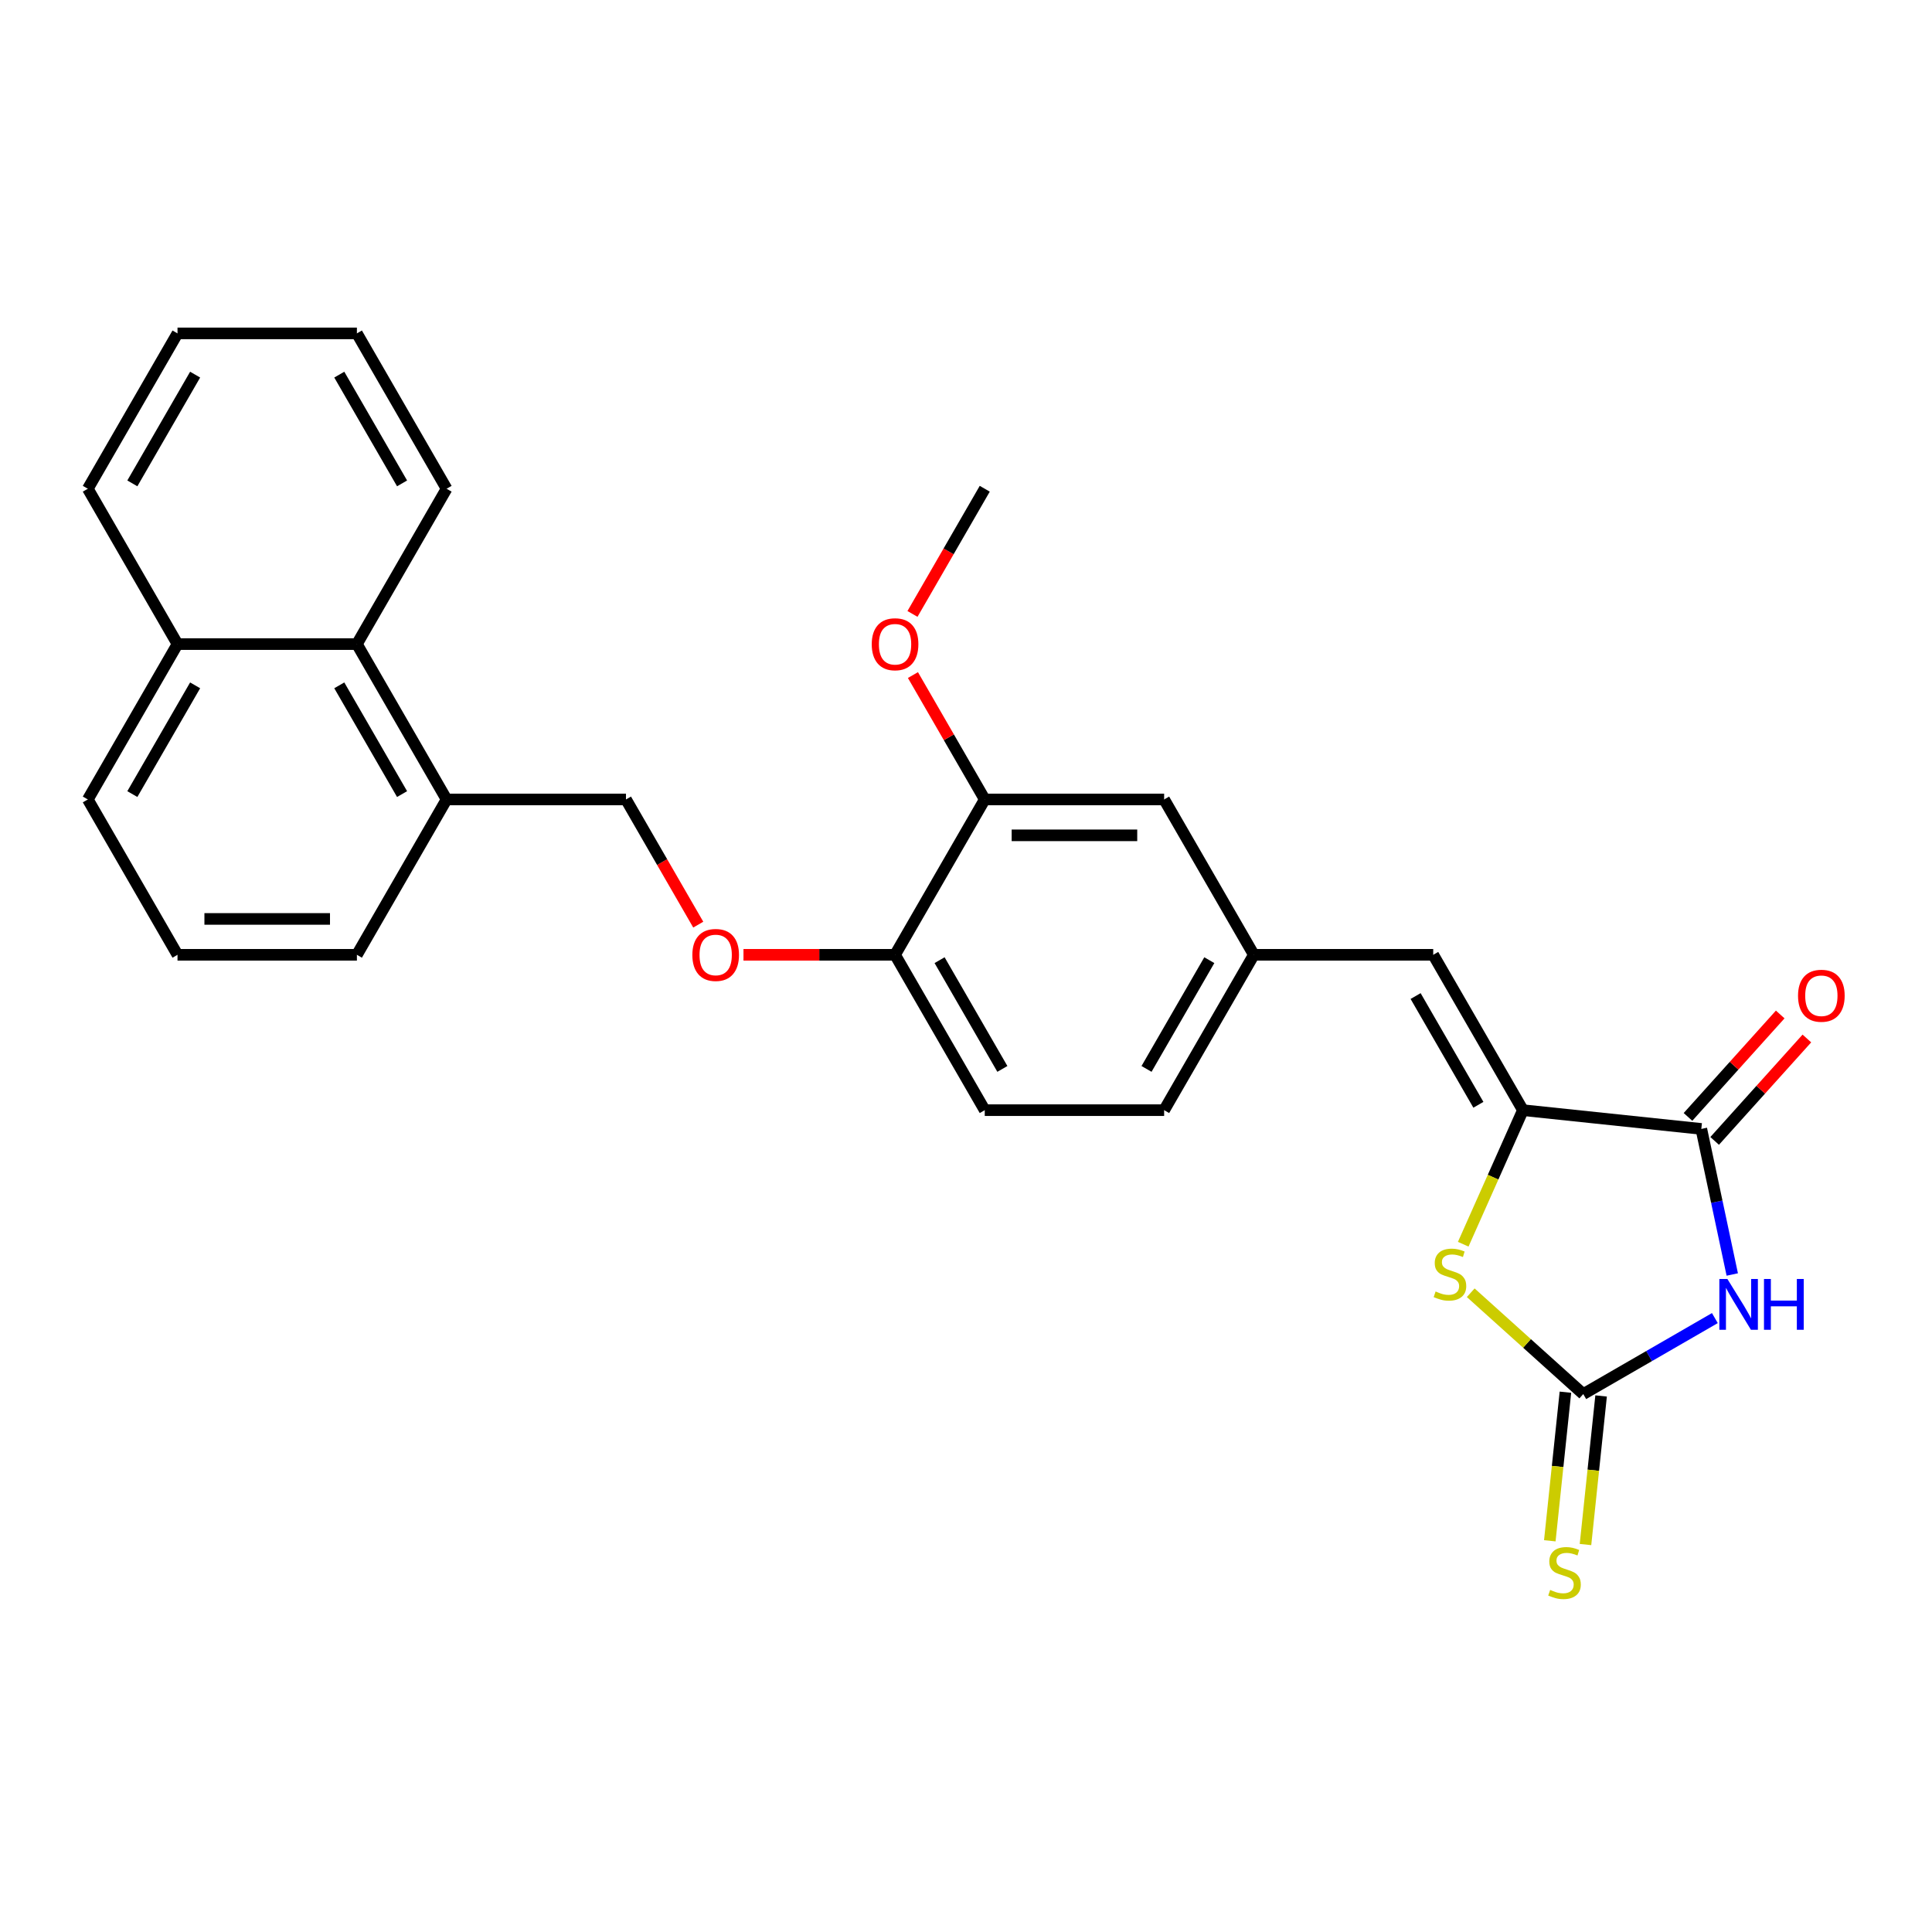 <?xml version='1.0' encoding='iso-8859-1'?>
<svg version='1.1' baseProfile='full'
              xmlns='http://www.w3.org/2000/svg'
                      xmlns:rdkit='http://www.rdkit.org/xml'
                      xmlns:xlink='http://www.w3.org/1999/xlink'
                  xml:space='preserve'
width='1000px' height='1000px' viewBox='0 0 1000 1000'>
<!-- END OF HEADER -->
<rect style='opacity:1.0;fill:#FFFFFF;stroke:none' width='1000' height='1000' x='0' y='0'> </rect>
<path class='bond-0' d='M 887.611,682.242 L 853.553,701.906' style='fill:none;fill-rule:evenodd;stroke:#0000FF;stroke-width:6px;stroke-linecap:butt;stroke-linejoin:miter;stroke-opacity:1' />
<path class='bond-0' d='M 853.553,701.906 L 819.494,721.57' style='fill:none;fill-rule:evenodd;stroke:#000000;stroke-width:6px;stroke-linecap:butt;stroke-linejoin:miter;stroke-opacity:1' />
<path class='bond-2' d='M 896.617,659.676 L 888.608,621.999' style='fill:none;fill-rule:evenodd;stroke:#0000FF;stroke-width:6px;stroke-linecap:butt;stroke-linejoin:miter;stroke-opacity:1' />
<path class='bond-2' d='M 888.608,621.999 L 880.6,584.323' style='fill:none;fill-rule:evenodd;stroke:#000000;stroke-width:6px;stroke-linecap:butt;stroke-linejoin:miter;stroke-opacity:1' />
<path class='bond-3' d='M 819.494,721.57 L 790.369,695.346' style='fill:none;fill-rule:evenodd;stroke:#000000;stroke-width:6px;stroke-linecap:butt;stroke-linejoin:miter;stroke-opacity:1' />
<path class='bond-3' d='M 790.369,695.346 L 761.245,669.122' style='fill:none;fill-rule:evenodd;stroke:#CCCC00;stroke-width:6px;stroke-linecap:butt;stroke-linejoin:miter;stroke-opacity:1' />
<path class='bond-5' d='M 810.26,720.599 L 806.218,759.054' style='fill:none;fill-rule:evenodd;stroke:#000000;stroke-width:6px;stroke-linecap:butt;stroke-linejoin:miter;stroke-opacity:1' />
<path class='bond-5' d='M 806.218,759.054 L 802.176,797.509' style='fill:none;fill-rule:evenodd;stroke:#CCCC00;stroke-width:6px;stroke-linecap:butt;stroke-linejoin:miter;stroke-opacity:1' />
<path class='bond-5' d='M 828.728,722.54 L 824.686,760.995' style='fill:none;fill-rule:evenodd;stroke:#000000;stroke-width:6px;stroke-linecap:butt;stroke-linejoin:miter;stroke-opacity:1' />
<path class='bond-5' d='M 824.686,760.995 L 820.645,799.45' style='fill:none;fill-rule:evenodd;stroke:#CCCC00;stroke-width:6px;stroke-linecap:butt;stroke-linejoin:miter;stroke-opacity:1' />
<path class='bond-1' d='M 788.258,574.618 L 880.6,584.323' style='fill:none;fill-rule:evenodd;stroke:#000000;stroke-width:6px;stroke-linecap:butt;stroke-linejoin:miter;stroke-opacity:1' />
<path class='bond-4' d='M 788.258,574.618 L 741.833,494.207' style='fill:none;fill-rule:evenodd;stroke:#000000;stroke-width:6px;stroke-linecap:butt;stroke-linejoin:miter;stroke-opacity:1' />
<path class='bond-4' d='M 765.212,571.841 L 732.715,515.553' style='fill:none;fill-rule:evenodd;stroke:#000000;stroke-width:6px;stroke-linecap:butt;stroke-linejoin:miter;stroke-opacity:1' />
<path class='bond-27' d='M 788.258,574.618 L 772.811,609.313' style='fill:none;fill-rule:evenodd;stroke:#000000;stroke-width:6px;stroke-linecap:butt;stroke-linejoin:miter;stroke-opacity:1' />
<path class='bond-27' d='M 772.811,609.313 L 757.363,644.009' style='fill:none;fill-rule:evenodd;stroke:#CCCC00;stroke-width:6px;stroke-linecap:butt;stroke-linejoin:miter;stroke-opacity:1' />
<path class='bond-10' d='M 887.5,590.536 L 911.369,564.027' style='fill:none;fill-rule:evenodd;stroke:#000000;stroke-width:6px;stroke-linecap:butt;stroke-linejoin:miter;stroke-opacity:1' />
<path class='bond-10' d='M 911.369,564.027 L 935.238,537.518' style='fill:none;fill-rule:evenodd;stroke:#FF0000;stroke-width:6px;stroke-linecap:butt;stroke-linejoin:miter;stroke-opacity:1' />
<path class='bond-10' d='M 873.7,578.11 L 897.569,551.601' style='fill:none;fill-rule:evenodd;stroke:#000000;stroke-width:6px;stroke-linecap:butt;stroke-linejoin:miter;stroke-opacity:1' />
<path class='bond-10' d='M 897.569,551.601 L 921.437,525.093' style='fill:none;fill-rule:evenodd;stroke:#FF0000;stroke-width:6px;stroke-linecap:butt;stroke-linejoin:miter;stroke-opacity:1' />
<path class='bond-8' d='M 741.833,494.207 L 648.983,494.207' style='fill:none;fill-rule:evenodd;stroke:#000000;stroke-width:6px;stroke-linecap:butt;stroke-linejoin:miter;stroke-opacity:1' />
<path class='bond-6' d='M 509.707,413.796 L 602.557,413.796' style='fill:none;fill-rule:evenodd;stroke:#000000;stroke-width:6px;stroke-linecap:butt;stroke-linejoin:miter;stroke-opacity:1' />
<path class='bond-6' d='M 523.634,432.366 L 588.63,432.366' style='fill:none;fill-rule:evenodd;stroke:#000000;stroke-width:6px;stroke-linecap:butt;stroke-linejoin:miter;stroke-opacity:1' />
<path class='bond-18' d='M 509.707,413.796 L 491.121,381.603' style='fill:none;fill-rule:evenodd;stroke:#000000;stroke-width:6px;stroke-linecap:butt;stroke-linejoin:miter;stroke-opacity:1' />
<path class='bond-18' d='M 491.121,381.603 L 472.534,349.411' style='fill:none;fill-rule:evenodd;stroke:#FF0000;stroke-width:6px;stroke-linecap:butt;stroke-linejoin:miter;stroke-opacity:1' />
<path class='bond-28' d='M 509.707,413.796 L 463.282,494.207' style='fill:none;fill-rule:evenodd;stroke:#000000;stroke-width:6px;stroke-linecap:butt;stroke-linejoin:miter;stroke-opacity:1' />
<path class='bond-7' d='M 463.282,494.207 L 509.707,574.618' style='fill:none;fill-rule:evenodd;stroke:#000000;stroke-width:6px;stroke-linecap:butt;stroke-linejoin:miter;stroke-opacity:1' />
<path class='bond-7' d='M 486.328,496.983 L 518.825,553.271' style='fill:none;fill-rule:evenodd;stroke:#000000;stroke-width:6px;stroke-linecap:butt;stroke-linejoin:miter;stroke-opacity:1' />
<path class='bond-11' d='M 463.282,494.207 L 424.052,494.207' style='fill:none;fill-rule:evenodd;stroke:#000000;stroke-width:6px;stroke-linecap:butt;stroke-linejoin:miter;stroke-opacity:1' />
<path class='bond-11' d='M 424.052,494.207 L 384.823,494.207' style='fill:none;fill-rule:evenodd;stroke:#FF0000;stroke-width:6px;stroke-linecap:butt;stroke-linejoin:miter;stroke-opacity:1' />
<path class='bond-12' d='M 648.983,494.207 L 602.557,413.796' style='fill:none;fill-rule:evenodd;stroke:#000000;stroke-width:6px;stroke-linecap:butt;stroke-linejoin:miter;stroke-opacity:1' />
<path class='bond-17' d='M 648.983,494.207 L 602.557,574.618' style='fill:none;fill-rule:evenodd;stroke:#000000;stroke-width:6px;stroke-linecap:butt;stroke-linejoin:miter;stroke-opacity:1' />
<path class='bond-17' d='M 625.937,496.983 L 593.439,553.271' style='fill:none;fill-rule:evenodd;stroke:#000000;stroke-width:6px;stroke-linecap:butt;stroke-linejoin:miter;stroke-opacity:1' />
<path class='bond-9' d='M 184.73,333.385 L 231.155,413.796' style='fill:none;fill-rule:evenodd;stroke:#000000;stroke-width:6px;stroke-linecap:butt;stroke-linejoin:miter;stroke-opacity:1' />
<path class='bond-9' d='M 175.612,354.732 L 208.11,411.019' style='fill:none;fill-rule:evenodd;stroke:#000000;stroke-width:6px;stroke-linecap:butt;stroke-linejoin:miter;stroke-opacity:1' />
<path class='bond-16' d='M 184.73,333.385 L 91.88,333.385' style='fill:none;fill-rule:evenodd;stroke:#000000;stroke-width:6px;stroke-linecap:butt;stroke-linejoin:miter;stroke-opacity:1' />
<path class='bond-21' d='M 184.73,333.385 L 231.155,252.974' style='fill:none;fill-rule:evenodd;stroke:#000000;stroke-width:6px;stroke-linecap:butt;stroke-linejoin:miter;stroke-opacity:1' />
<path class='bond-14' d='M 361.414,478.589 L 342.71,446.193' style='fill:none;fill-rule:evenodd;stroke:#FF0000;stroke-width:6px;stroke-linecap:butt;stroke-linejoin:miter;stroke-opacity:1' />
<path class='bond-14' d='M 342.71,446.193 L 324.006,413.796' style='fill:none;fill-rule:evenodd;stroke:#000000;stroke-width:6px;stroke-linecap:butt;stroke-linejoin:miter;stroke-opacity:1' />
<path class='bond-13' d='M 231.155,413.796 L 324.006,413.796' style='fill:none;fill-rule:evenodd;stroke:#000000;stroke-width:6px;stroke-linecap:butt;stroke-linejoin:miter;stroke-opacity:1' />
<path class='bond-20' d='M 231.155,413.796 L 184.73,494.207' style='fill:none;fill-rule:evenodd;stroke:#000000;stroke-width:6px;stroke-linecap:butt;stroke-linejoin:miter;stroke-opacity:1' />
<path class='bond-15' d='M 509.707,574.618 L 602.557,574.618' style='fill:none;fill-rule:evenodd;stroke:#000000;stroke-width:6px;stroke-linecap:butt;stroke-linejoin:miter;stroke-opacity:1' />
<path class='bond-23' d='M 91.88,333.385 L 45.455,252.974' style='fill:none;fill-rule:evenodd;stroke:#000000;stroke-width:6px;stroke-linecap:butt;stroke-linejoin:miter;stroke-opacity:1' />
<path class='bond-29' d='M 91.88,333.385 L 45.455,413.796' style='fill:none;fill-rule:evenodd;stroke:#000000;stroke-width:6px;stroke-linecap:butt;stroke-linejoin:miter;stroke-opacity:1' />
<path class='bond-29' d='M 100.998,354.732 L 68.501,411.019' style='fill:none;fill-rule:evenodd;stroke:#000000;stroke-width:6px;stroke-linecap:butt;stroke-linejoin:miter;stroke-opacity:1' />
<path class='bond-24' d='M 472.298,317.768 L 491.003,285.371' style='fill:none;fill-rule:evenodd;stroke:#FF0000;stroke-width:6px;stroke-linecap:butt;stroke-linejoin:miter;stroke-opacity:1' />
<path class='bond-24' d='M 491.003,285.371 L 509.707,252.974' style='fill:none;fill-rule:evenodd;stroke:#000000;stroke-width:6px;stroke-linecap:butt;stroke-linejoin:miter;stroke-opacity:1' />
<path class='bond-19' d='M 91.88,494.207 L 184.73,494.207' style='fill:none;fill-rule:evenodd;stroke:#000000;stroke-width:6px;stroke-linecap:butt;stroke-linejoin:miter;stroke-opacity:1' />
<path class='bond-19' d='M 105.807,475.637 L 170.803,475.637' style='fill:none;fill-rule:evenodd;stroke:#000000;stroke-width:6px;stroke-linecap:butt;stroke-linejoin:miter;stroke-opacity:1' />
<path class='bond-22' d='M 91.88,494.207 L 45.455,413.796' style='fill:none;fill-rule:evenodd;stroke:#000000;stroke-width:6px;stroke-linecap:butt;stroke-linejoin:miter;stroke-opacity:1' />
<path class='bond-25' d='M 231.155,252.974 L 184.73,172.563' style='fill:none;fill-rule:evenodd;stroke:#000000;stroke-width:6px;stroke-linecap:butt;stroke-linejoin:miter;stroke-opacity:1' />
<path class='bond-25' d='M 208.11,250.198 L 175.612,193.91' style='fill:none;fill-rule:evenodd;stroke:#000000;stroke-width:6px;stroke-linecap:butt;stroke-linejoin:miter;stroke-opacity:1' />
<path class='bond-30' d='M 45.455,252.974 L 91.88,172.563' style='fill:none;fill-rule:evenodd;stroke:#000000;stroke-width:6px;stroke-linecap:butt;stroke-linejoin:miter;stroke-opacity:1' />
<path class='bond-30' d='M 68.501,250.198 L 100.998,193.91' style='fill:none;fill-rule:evenodd;stroke:#000000;stroke-width:6px;stroke-linecap:butt;stroke-linejoin:miter;stroke-opacity:1' />
<path class='bond-26' d='M 184.73,172.563 L 91.88,172.563' style='fill:none;fill-rule:evenodd;stroke:#000000;stroke-width:6px;stroke-linecap:butt;stroke-linejoin:miter;stroke-opacity:1' />
<path  class='atom-0' d='M 894.092 661.997
L 902.709 675.925
Q 903.563 677.299, 904.937 679.787
Q 906.312 682.276, 906.386 682.424
L 906.386 661.997
L 909.877 661.997
L 909.877 688.292
L 906.274 688.292
L 897.026 673.065
Q 895.949 671.282, 894.798 669.239
Q 893.684 667.197, 893.35 666.565
L 893.35 688.292
L 889.933 688.292
L 889.933 661.997
L 894.092 661.997
' fill='#0000FF'/>
<path  class='atom-0' d='M 913.034 661.997
L 916.599 661.997
L 916.599 673.176
L 930.044 673.176
L 930.044 661.997
L 933.61 661.997
L 933.61 688.292
L 930.044 688.292
L 930.044 676.147
L 916.599 676.147
L 916.599 688.292
L 913.034 688.292
L 913.034 661.997
' fill='#0000FF'/>
<path  class='atom-4' d='M 743.065 668.466
Q 743.362 668.577, 744.587 669.097
Q 745.813 669.617, 747.15 669.951
Q 748.524 670.249, 749.861 670.249
Q 752.35 670.249, 753.798 669.06
Q 755.247 667.834, 755.247 665.717
Q 755.247 664.269, 754.504 663.378
Q 753.798 662.486, 752.684 662.003
Q 751.57 661.521, 749.713 660.964
Q 747.373 660.258, 745.962 659.589
Q 744.587 658.921, 743.585 657.509
Q 742.619 656.098, 742.619 653.721
Q 742.619 650.416, 744.847 648.373
Q 747.113 646.33, 751.57 646.33
Q 754.615 646.33, 758.069 647.779
L 757.215 650.639
Q 754.058 649.339, 751.681 649.339
Q 749.118 649.339, 747.707 650.416
Q 746.296 651.456, 746.333 653.275
Q 746.333 654.687, 747.039 655.541
Q 747.781 656.395, 748.821 656.878
Q 749.898 657.361, 751.681 657.918
Q 754.058 658.661, 755.469 659.404
Q 756.881 660.146, 757.884 661.669
Q 758.923 663.155, 758.923 665.717
Q 758.923 669.357, 756.472 671.326
Q 754.058 673.257, 750.01 673.257
Q 747.67 673.257, 745.887 672.737
Q 744.142 672.254, 742.062 671.4
L 743.065 668.466
' fill='#CCCC00'/>
<path  class='atom-6' d='M 802.36 822.937
Q 802.658 823.048, 803.883 823.568
Q 805.109 824.088, 806.446 824.422
Q 807.82 824.719, 809.157 824.719
Q 811.645 824.719, 813.094 823.531
Q 814.542 822.305, 814.542 820.188
Q 814.542 818.74, 813.8 817.849
Q 813.094 816.957, 811.98 816.474
Q 810.866 815.992, 809.009 815.434
Q 806.669 814.729, 805.257 814.06
Q 803.883 813.392, 802.88 811.98
Q 801.915 810.569, 801.915 808.192
Q 801.915 804.887, 804.143 802.844
Q 806.409 800.801, 810.866 800.801
Q 813.911 800.801, 817.365 802.25
L 816.511 805.109
Q 813.354 803.81, 810.977 803.81
Q 808.414 803.81, 807.003 804.887
Q 805.592 805.927, 805.629 807.746
Q 805.629 809.158, 806.334 810.012
Q 807.077 810.866, 808.117 811.349
Q 809.194 811.832, 810.977 812.389
Q 813.354 813.132, 814.765 813.875
Q 816.177 814.617, 817.179 816.14
Q 818.219 817.626, 818.219 820.188
Q 818.219 823.828, 815.768 825.797
Q 813.354 827.728, 809.306 827.728
Q 806.966 827.728, 805.183 827.208
Q 803.437 826.725, 801.358 825.871
L 802.36 822.937
' fill='#CCCC00'/>
<path  class='atom-11' d='M 930.659 515.396
Q 930.659 509.082, 933.778 505.554
Q 936.898 502.026, 942.729 502.026
Q 948.56 502.026, 951.68 505.554
Q 954.8 509.082, 954.8 515.396
Q 954.8 521.784, 951.643 525.424
Q 948.486 529.027, 942.729 529.027
Q 936.935 529.027, 933.778 525.424
Q 930.659 521.821, 930.659 515.396
M 942.729 526.055
Q 946.74 526.055, 948.895 523.381
Q 951.086 520.67, 951.086 515.396
Q 951.086 510.234, 948.895 507.634
Q 946.74 504.997, 942.729 504.997
Q 938.718 504.997, 936.527 507.597
Q 934.373 510.196, 934.373 515.396
Q 934.373 520.707, 936.527 523.381
Q 938.718 526.055, 942.729 526.055
' fill='#FF0000'/>
<path  class='atom-12' d='M 358.361 494.281
Q 358.361 487.967, 361.48 484.439
Q 364.6 480.911, 370.431 480.911
Q 376.262 480.911, 379.382 484.439
Q 382.502 487.967, 382.502 494.281
Q 382.502 500.669, 379.345 504.309
Q 376.188 507.911, 370.431 507.911
Q 364.637 507.911, 361.48 504.309
Q 358.361 500.706, 358.361 494.281
M 370.431 504.94
Q 374.442 504.94, 376.596 502.266
Q 378.788 499.555, 378.788 494.281
Q 378.788 489.119, 376.596 486.519
Q 374.442 483.882, 370.431 483.882
Q 366.42 483.882, 364.229 486.482
Q 362.075 489.081, 362.075 494.281
Q 362.075 499.592, 364.229 502.266
Q 366.42 504.94, 370.431 504.94
' fill='#FF0000'/>
<path  class='atom-19' d='M 451.211 333.459
Q 451.211 327.145, 454.331 323.617
Q 457.451 320.089, 463.282 320.089
Q 469.113 320.089, 472.232 323.617
Q 475.352 327.145, 475.352 333.459
Q 475.352 339.847, 472.195 343.487
Q 469.038 347.09, 463.282 347.09
Q 457.488 347.09, 454.331 343.487
Q 451.211 339.885, 451.211 333.459
M 463.282 344.119
Q 467.293 344.119, 469.447 341.444
Q 471.638 338.733, 471.638 333.459
Q 471.638 328.297, 469.447 325.697
Q 467.293 323.06, 463.282 323.06
Q 459.271 323.06, 457.079 325.66
Q 454.925 328.26, 454.925 333.459
Q 454.925 338.77, 457.079 341.444
Q 459.271 344.119, 463.282 344.119
' fill='#FF0000'/>
</svg>
